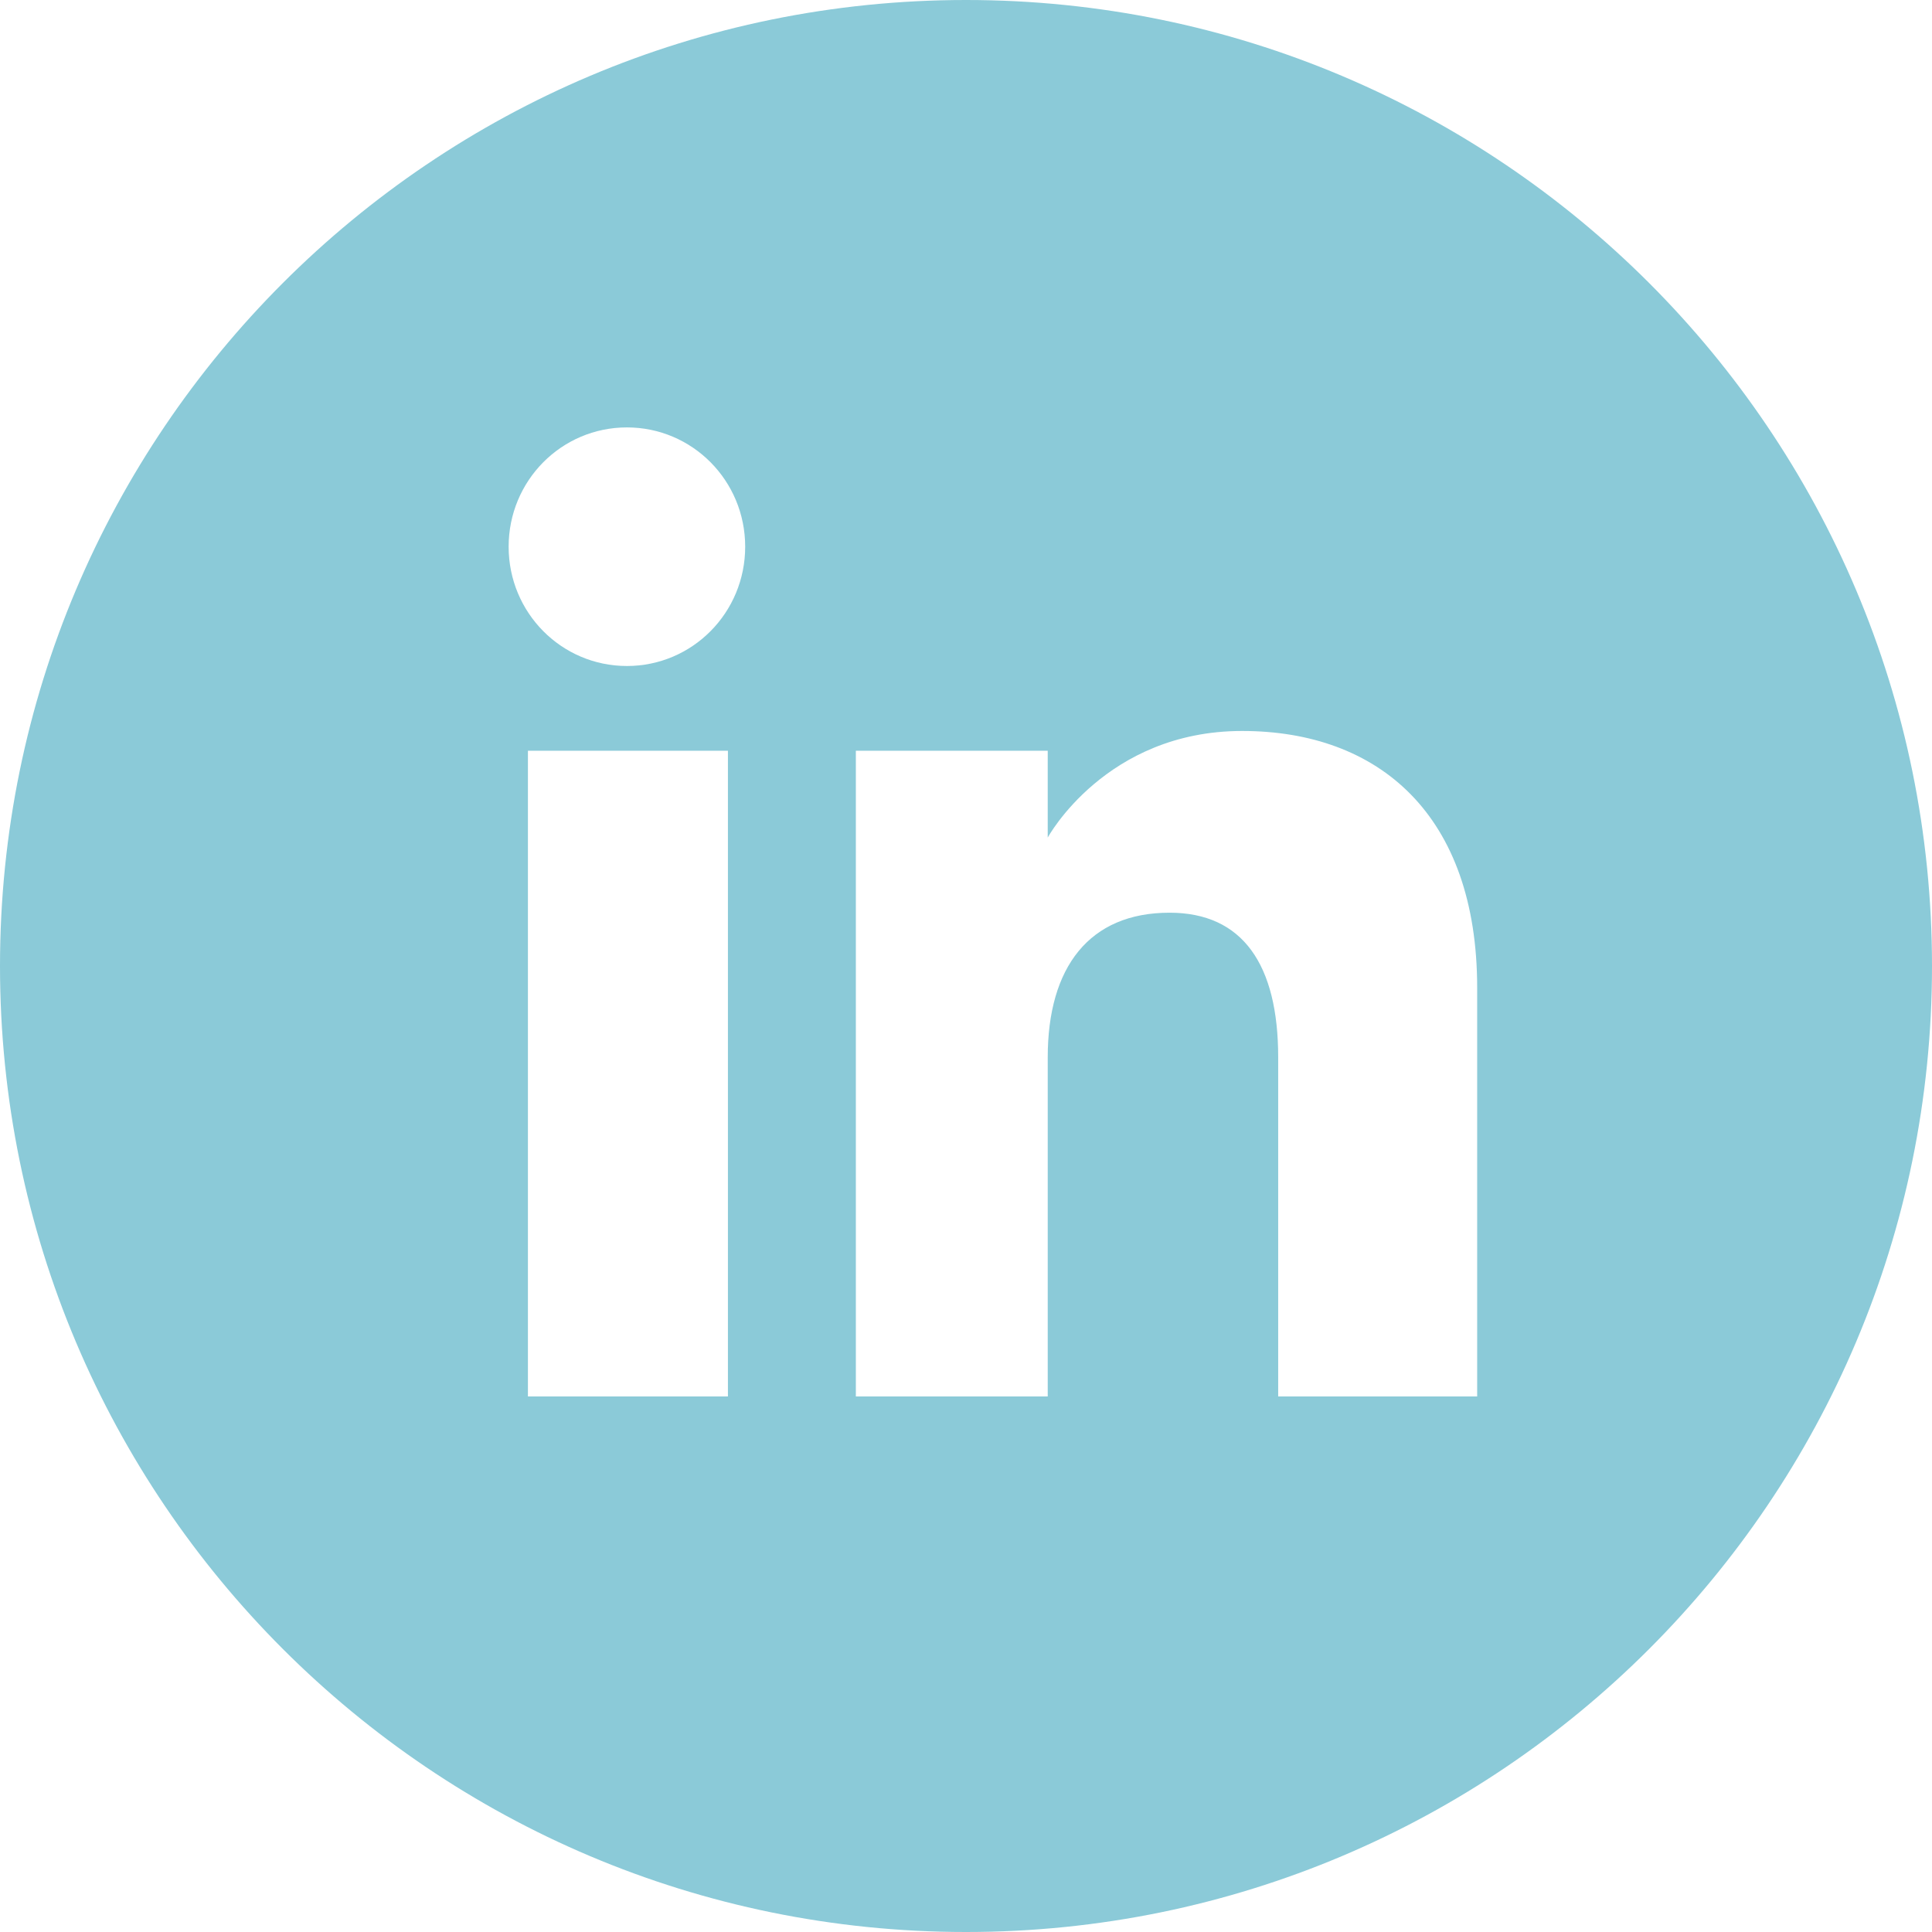 <?xml version="1.0" encoding="UTF-8"?><svg id="Layer_1" xmlns="http://www.w3.org/2000/svg" viewBox="0 0 38.06 38.06"><defs><style>.cls-1{fill:#8bcad8;}</style></defs><path class="cls-1" d="M19.03,0C8.52,0,0,8.52,0,19.03H0c0,10.51,8.52,19.03,19.03,19.03s19.03-8.52,19.03-19.03h0C38.06,8.52,29.54,0,19.03,0Zm-4.69,27.51h-3.94V14.79h3.94v12.72Zm-1.99-14.39c-1.29,0-2.33-1.05-2.33-2.35s1.04-2.35,2.33-2.35,2.33,1.05,2.33,2.35-1.04,2.35-2.33,2.35Zm16.75,14.39h-3.92v-6.68c0-1.83-.7-2.85-2.14-2.85-1.58,0-2.4,1.07-2.4,2.85v6.68h-3.78V14.79h3.78v1.71s1.14-2.1,3.83-2.1,4.63,1.65,4.63,5.06v8.06Z"/></svg>